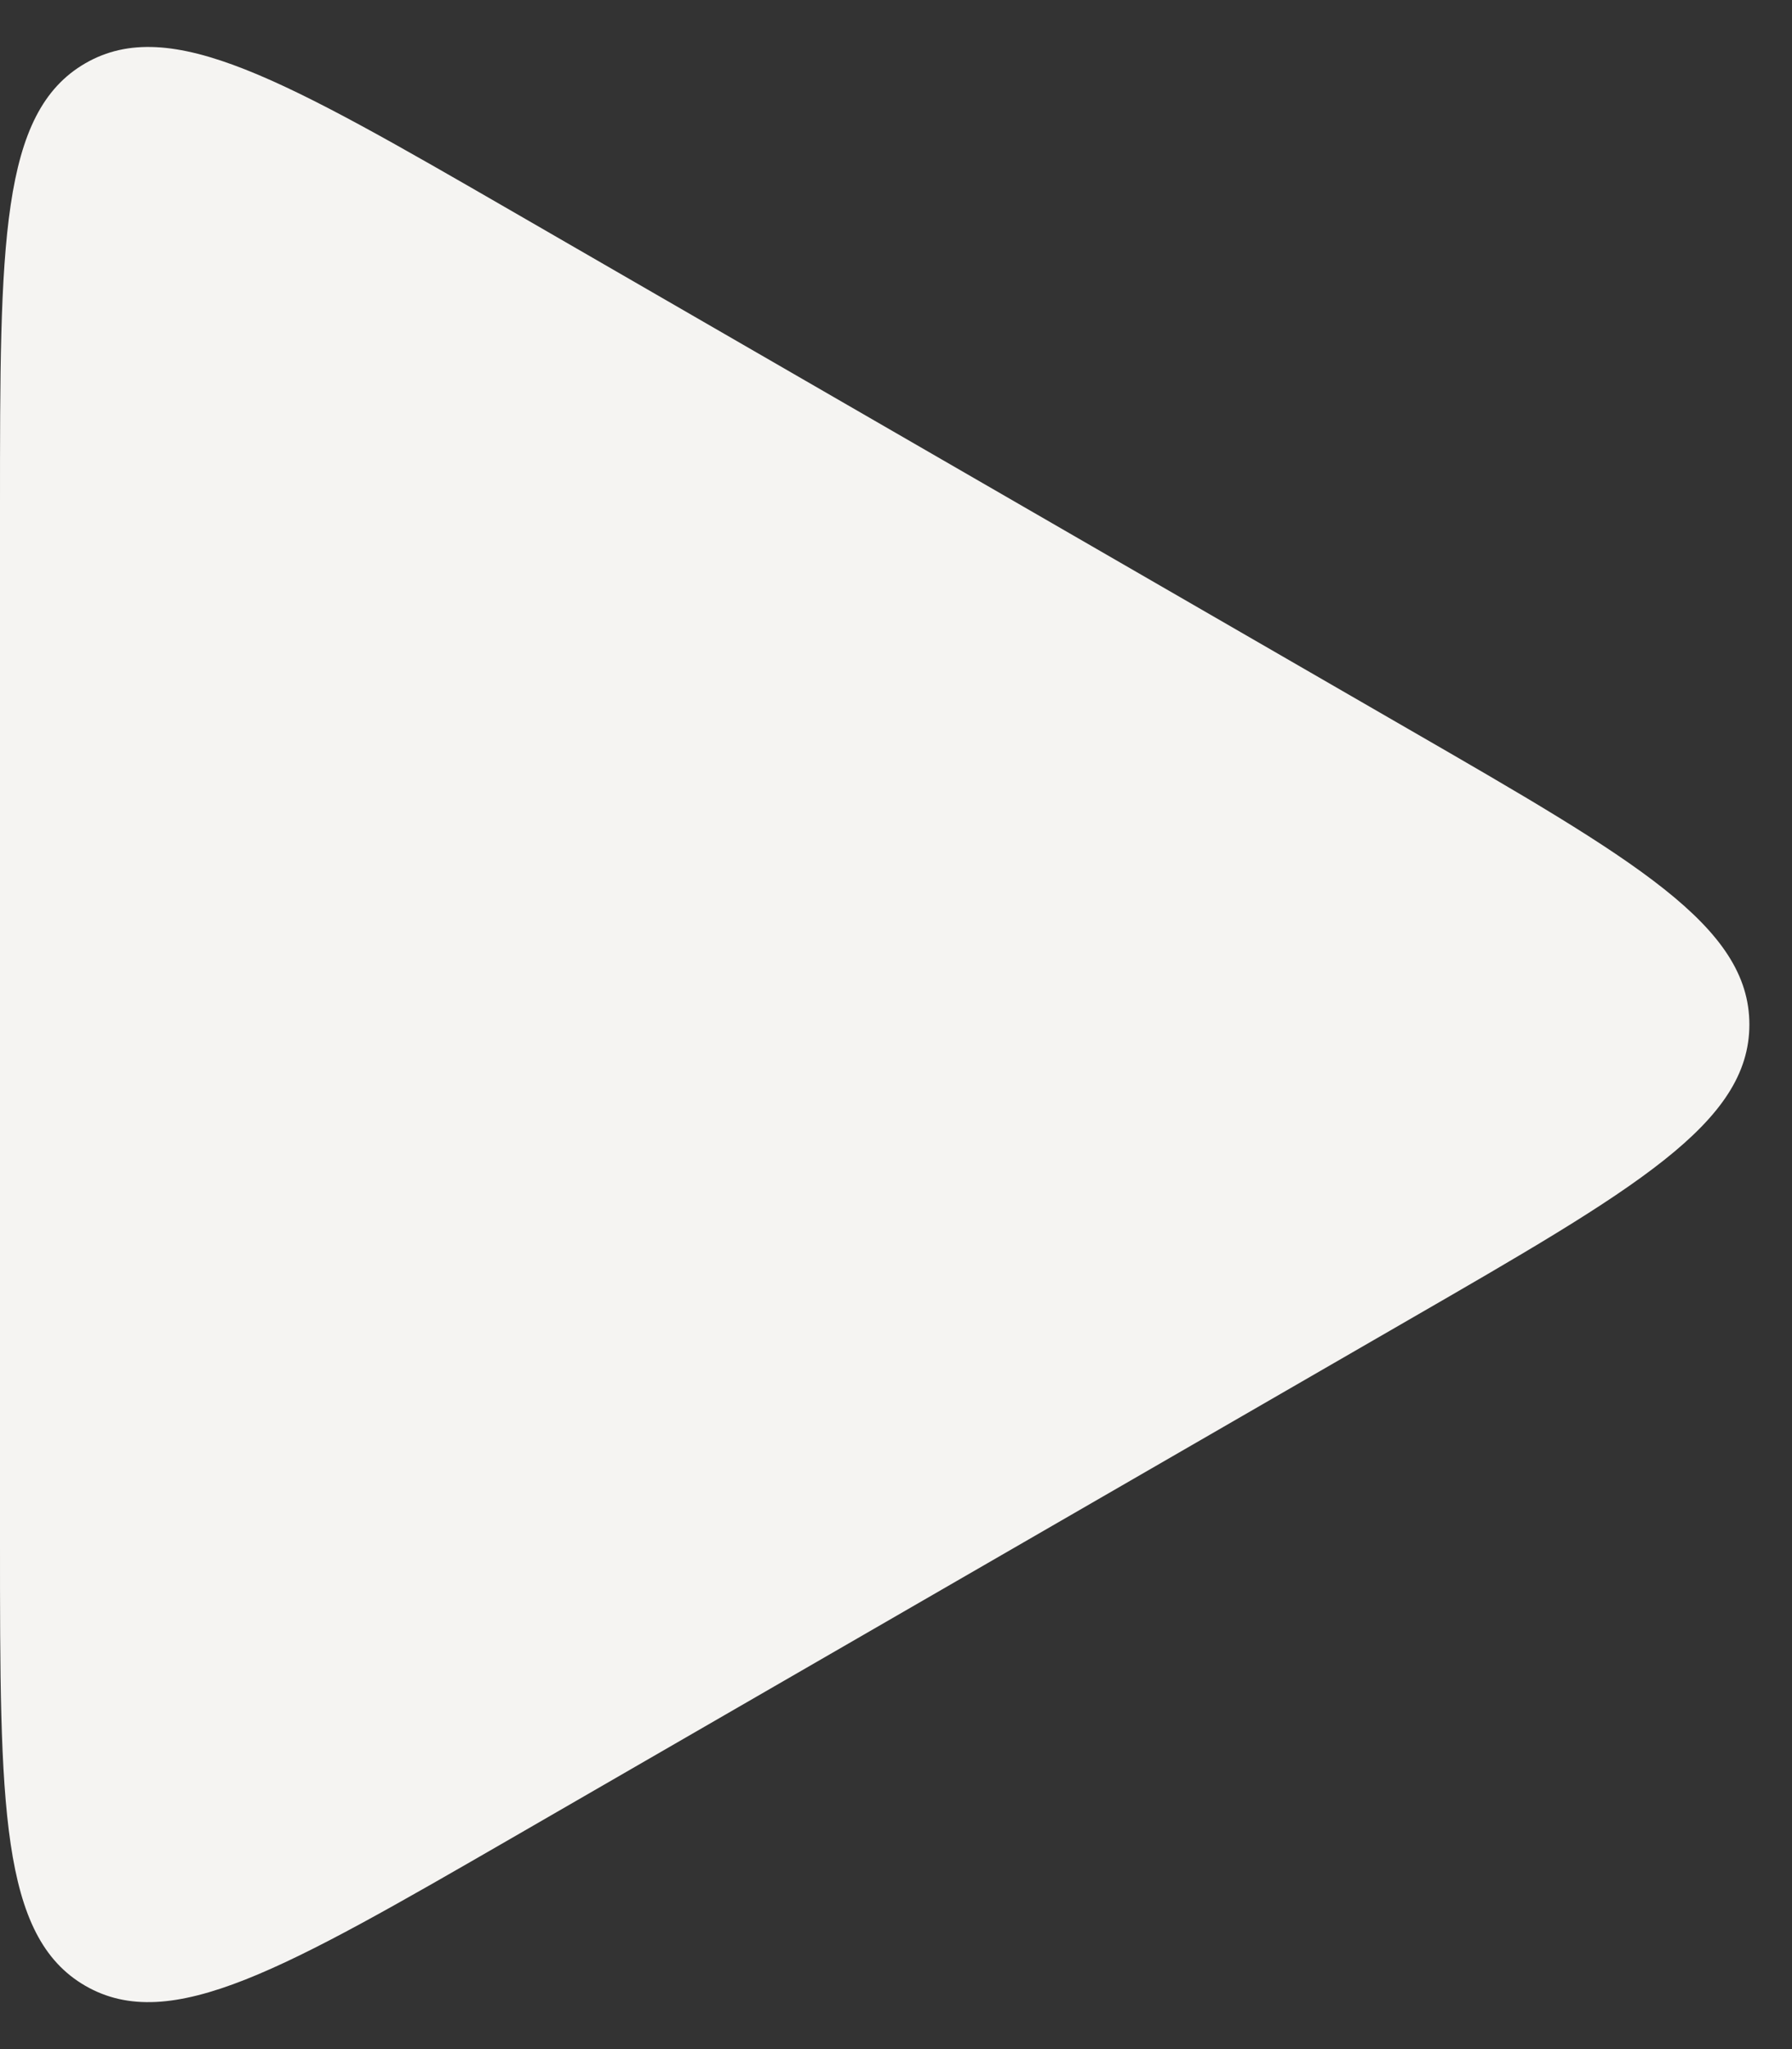 <?xml version="1.0" encoding="UTF-8"?> <svg xmlns="http://www.w3.org/2000/svg" width="14" height="16" viewBox="0 0 14 16" fill="none"><rect x="0" y="0" width="14" height="16" fill="#333333" stroke="none"/> <path d="M11 5.691C12.778 6.717 13.667 7.23 13.667 8C13.667 8.77 12.778 9.283 11 10.309L4 14.351C2.222 15.377 1.333 15.89 0.667 15.506C0 15.121 0 14.094 0 12.041V3.959C0 1.906 0 0.879 0.667 0.494C1.333 0.11 2.222 0.623 4 1.649L11 5.691Z" fill="#F5F4F2"></path> </svg> 